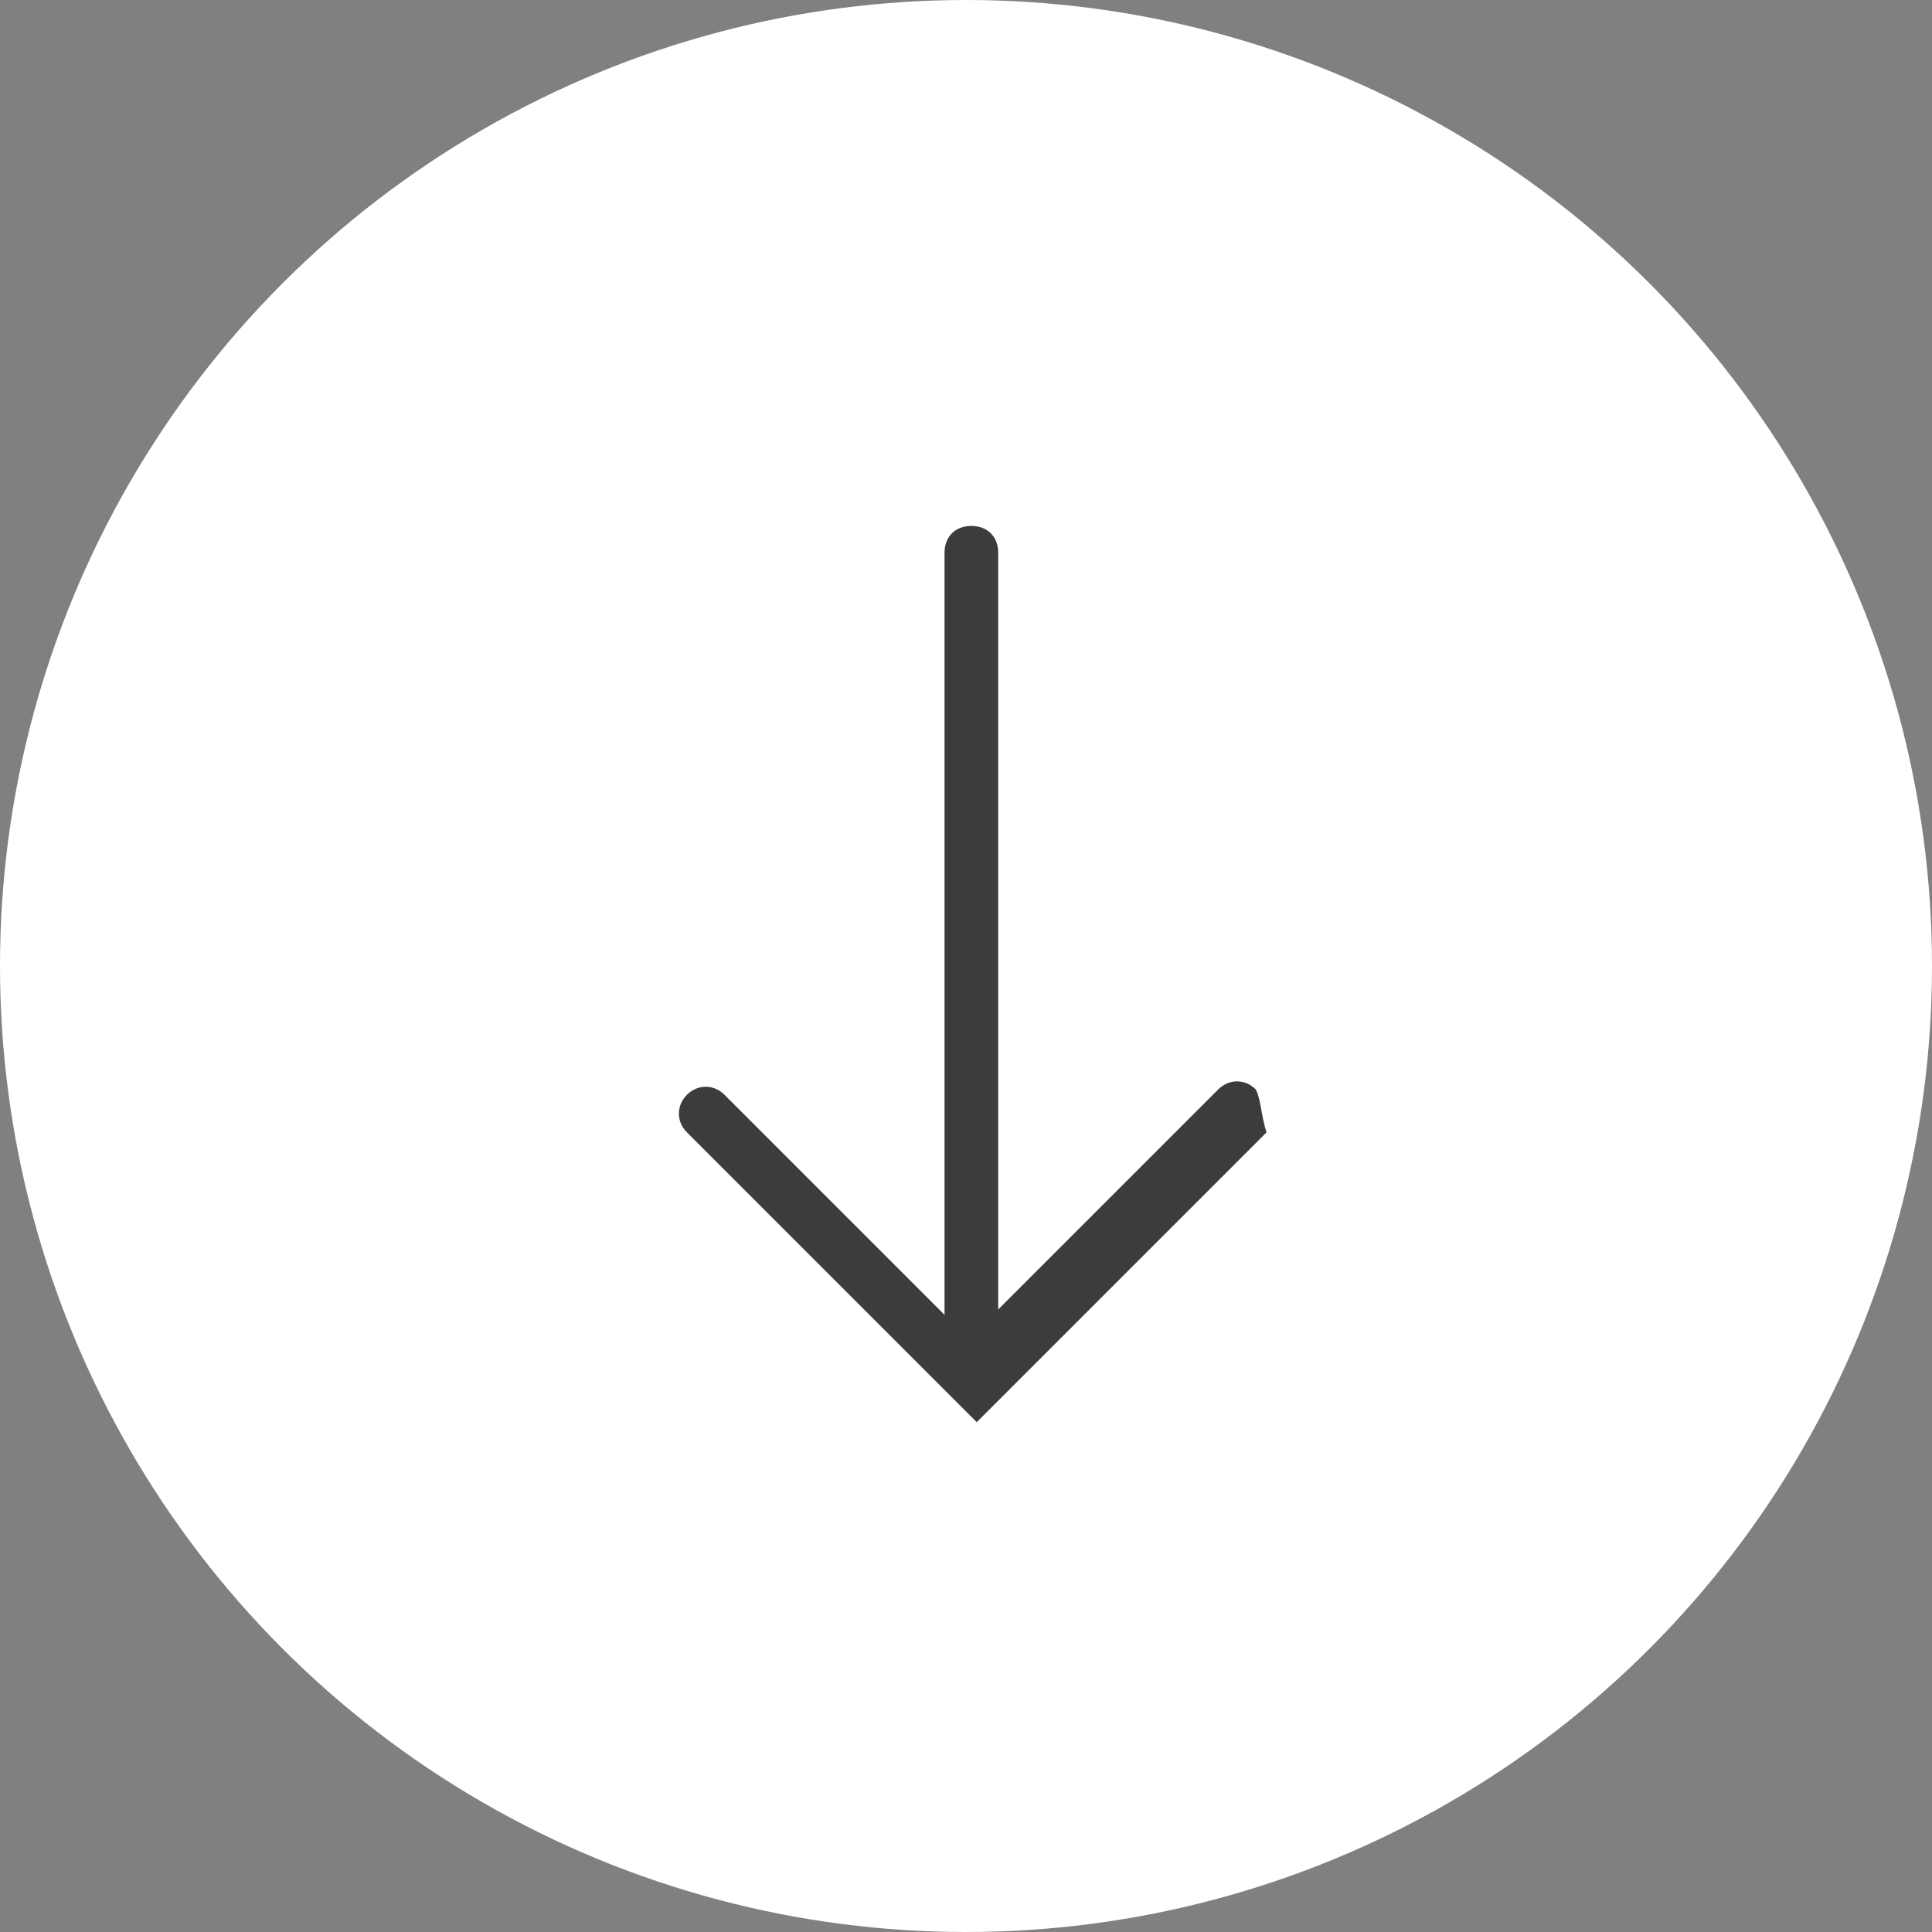 <?xml version="1.0" encoding="utf-8"?>
<!-- Generator: Adobe Illustrator 23.0.2, SVG Export Plug-In . SVG Version: 6.00 Build 0)  -->
<svg version="1.1" id="Ebene_1" xmlns="http://www.w3.org/2000/svg" xmlns:xlink="http://www.w3.org/1999/xlink" x="0px" y="0px"
   width="36px" height="36px" viewBox="0 0 36 36" style="enable-background:new 0 0 36 36;" xml:space="preserve">
<rect x="0" y="0" width="36" height="36" fill="#808080" stroke="none"/>
<style type="text/css">
  .st0{fill:#FFFFFF;}
  .st1{fill:#3C3C3B;}
</style>
<g>
  <circle class="st0" cx="18" cy="18" r="18"/>
</g>
<path class="st1" d="M23.4,20.3c-0.2-0.2-0.5-0.2-0.7,0l-4.1,4.1V10.3c0-0.3-0.2-0.5-0.5-0.5s-0.5,0.2-0.5,0.5v14.2l-4.1-4.1
  c-0.2-0.2-0.5-0.2-0.7,0s-0.2,0.5,0,0.7l5.4,5.4l5.4-5.4C23.5,20.8,23.5,20.5,23.4,20.3z"/>
</svg>
